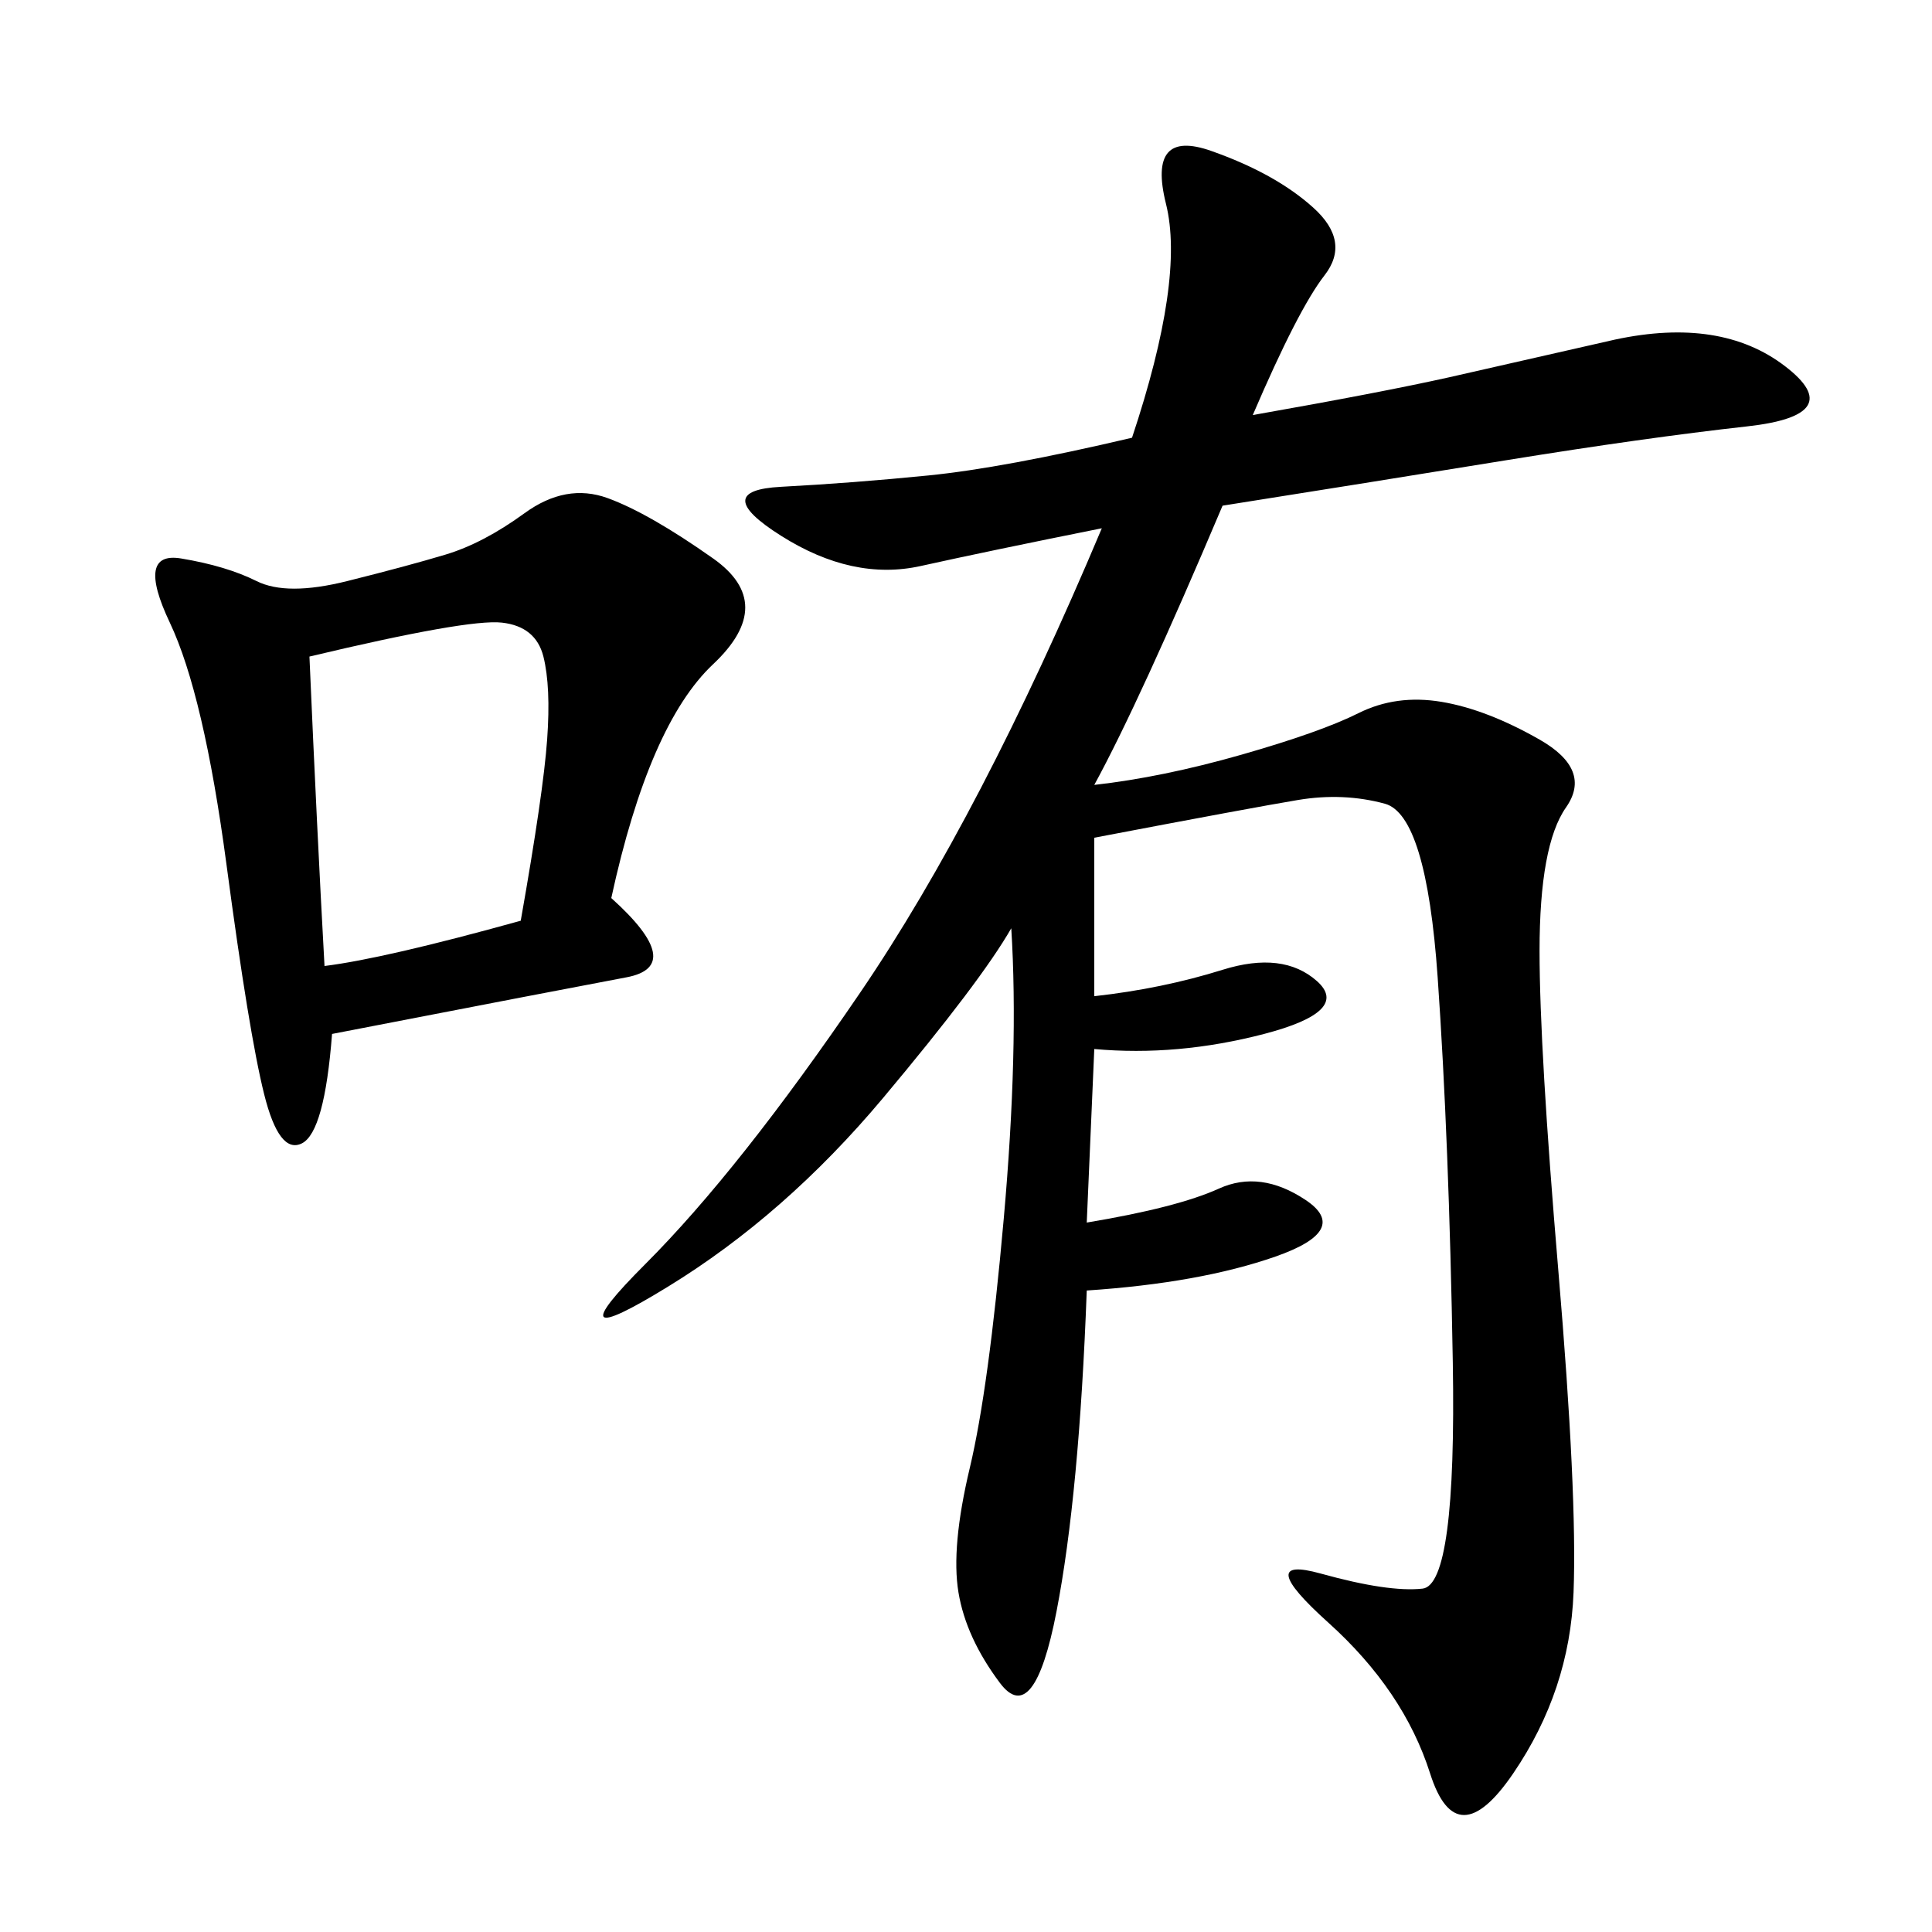 <svg xmlns="http://www.w3.org/2000/svg" xmlns:xlink="http://www.w3.org/1999/xlink" width="300" height="300"><path d="M194.53 64.45Q214.45 60.94 225 58.59L225 58.59L250.78 52.73Q267.19 49.22 277.15 56.84Q287.11 64.45 271.29 66.21Q255.47 67.97 233.79 71.48Q212.11 75 189.84 78.52L189.84 78.52Q176.95 108.98 169.92 121.88L169.92 121.88Q180.47 120.70 192.77 117.19Q205.08 113.67 210.94 110.74Q216.80 107.81 223.83 108.98Q230.86 110.16 239.06 114.84Q247.27 119.53 243.16 125.39Q239.06 131.25 239.06 147.66L239.06 147.66Q239.06 162.89 241.99 197.46Q244.92 232.03 244.34 247.27Q243.75 262.50 234.96 275.39Q226.17 288.28 222.07 275.39Q217.97 262.50 206.25 251.95Q194.53 241.41 205.08 244.34Q215.63 247.27 220.90 246.68Q226.17 246.09 225.59 211.52Q225 176.95 223.24 151.76Q221.48 126.56 215.04 124.80Q208.59 123.05 201.56 124.22Q194.53 125.39 169.92 130.08L169.92 130.08L169.92 154.69Q180.47 153.52 189.84 150.59Q199.22 147.66 204.49 152.34Q209.77 157.03 196.29 160.55Q182.81 164.06 169.92 162.89L169.92 162.89L168.75 189.84Q182.81 187.50 189.26 184.57Q195.70 181.64 202.73 186.33Q209.77 191.02 198.05 195.12Q186.33 199.22 168.75 200.39L168.75 200.39Q167.58 232.03 164.06 250.20Q160.55 268.36 155.27 261.33Q150 254.30 148.83 247.27Q147.66 240.23 150.59 227.93Q153.52 215.63 155.86 189.26Q158.20 162.89 157.03 144.14L157.03 144.14Q152.34 152.34 137.11 170.51Q121.88 188.67 103.71 199.80Q85.55 210.94 100.20 196.29Q114.84 181.64 133.59 154.10Q152.34 126.56 171.09 82.03L171.09 82.03Q153.52 85.55 142.97 87.89Q132.42 90.23 121.29 83.20Q110.16 76.17 121.29 75.59Q132.42 75 144.14 73.83Q155.86 72.66 175.78 67.97L175.78 67.97Q183.98 43.36 181.05 31.64Q178.13 19.92 188.09 23.44Q198.05 26.95 203.91 32.23Q209.77 37.50 205.66 42.77Q201.56 48.05 194.53 64.45L194.53 64.45ZM94.92 139.45Q106.64 150 97.27 151.76Q87.89 153.52 51.56 160.55L51.56 160.55Q50.39 175.78 46.88 177.54Q43.36 179.30 41.02 169.92Q38.67 160.55 35.16 134.18Q31.64 107.81 26.37 96.68Q21.09 85.55 28.13 86.72Q35.16 87.89 39.84 90.23Q44.53 92.58 53.91 90.23Q63.28 87.89 69.14 86.13Q75 84.38 81.45 79.69Q87.89 75 94.34 77.34Q100.78 79.69 110.74 86.72Q120.70 93.75 110.74 103.13Q100.78 112.50 94.92 139.45L94.92 139.45ZM48.05 101.95Q49.22 128.91 50.39 150L50.39 150Q59.77 148.83 80.86 142.97L80.86 142.97Q84.38 123.05 84.96 114.84Q85.55 106.64 84.38 101.95Q83.20 97.27 77.93 96.68Q72.66 96.09 48.05 101.95L48.05 101.95Z"/></svg>
